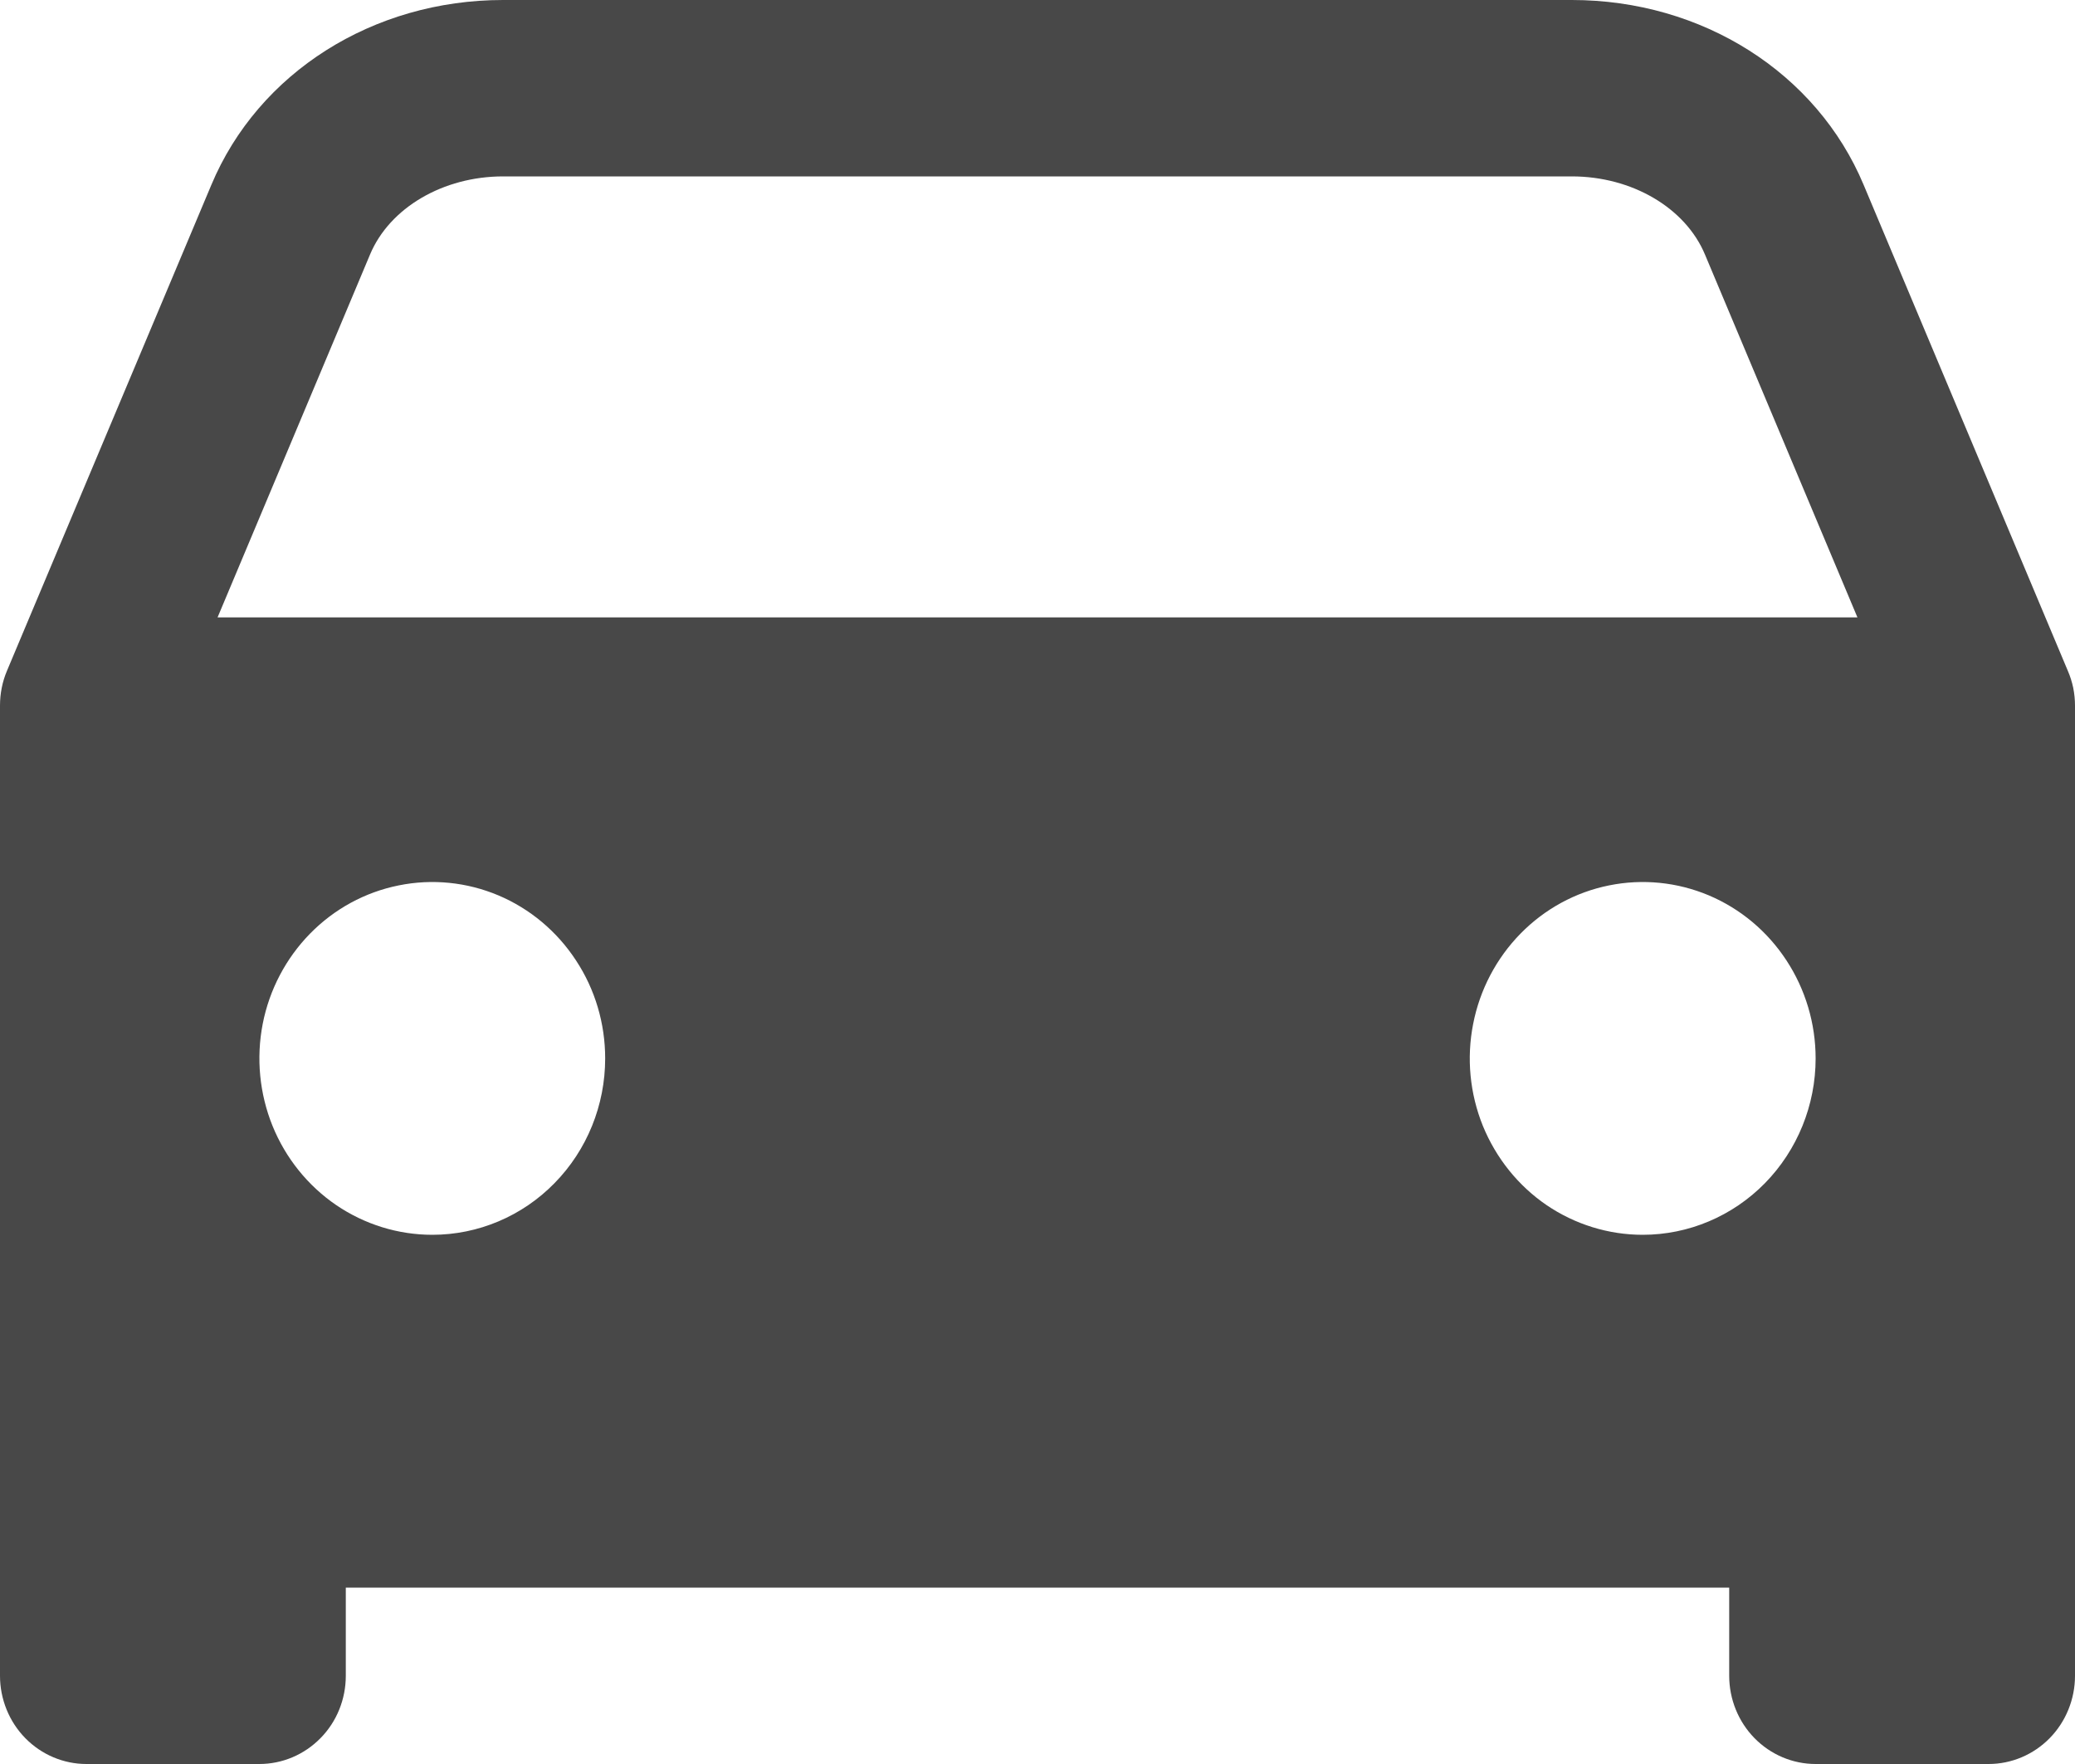 <svg width="20" height="17" viewBox="0 0 20 17" fill="none" xmlns="http://www.w3.org/2000/svg">
<path d="M19.983 6.629C19.971 6.573 19.954 6.518 19.931 6.465L17.963 1.782C17.51 0.7 16.406 0 15.15 0H4.849C3.595 0 2.49 0.7 2.037 1.782L0.067 6.465C0.022 6.571 -0 6.685 6.62599e-06 6.8V16.15C6.62599e-06 16.375 0.088 16.592 0.244 16.751C0.4 16.91 0.612 17 0.833 17H2.5C2.721 17 2.933 16.91 3.089 16.751C3.246 16.592 3.333 16.375 3.333 16.15V15.3H16.667V16.15C16.667 16.375 16.755 16.592 16.911 16.751C17.067 16.91 17.279 17 17.5 17H19.167C19.388 17 19.6 16.91 19.756 16.751C19.912 16.592 20 16.375 20 16.15V6.8C20 6.743 19.994 6.685 19.983 6.629ZM4.167 11.9C3.837 11.9 3.515 11.8 3.241 11.614C2.967 11.427 2.753 11.161 2.627 10.851C2.501 10.54 2.468 10.198 2.532 9.868C2.596 9.539 2.755 9.236 2.988 8.998C3.221 8.76 3.518 8.598 3.842 8.533C4.165 8.467 4.5 8.501 4.804 8.629C5.109 8.758 5.369 8.976 5.552 9.256C5.736 9.535 5.833 9.864 5.833 10.2C5.833 10.651 5.658 11.083 5.345 11.402C5.033 11.721 4.609 11.9 4.167 11.9ZM15.833 11.9C15.504 11.9 15.181 11.8 14.907 11.614C14.633 11.427 14.42 11.161 14.293 10.851C14.167 10.54 14.134 10.198 14.199 9.868C14.263 9.539 14.422 9.236 14.655 8.998C14.888 8.76 15.185 8.598 15.508 8.533C15.832 8.467 16.167 8.501 16.471 8.629C16.776 8.758 17.036 8.976 17.219 9.256C17.402 9.535 17.5 9.864 17.5 10.2C17.5 10.651 17.324 11.083 17.012 11.402C16.699 11.721 16.275 11.9 15.833 11.9ZM2.097 5.95L3.567 2.452C3.756 2.002 4.271 1.7 4.849 1.7H15.15C15.729 1.7 16.244 2.002 16.433 2.452L17.903 5.95H2.097Z" fill="#484848"/>
</svg>
